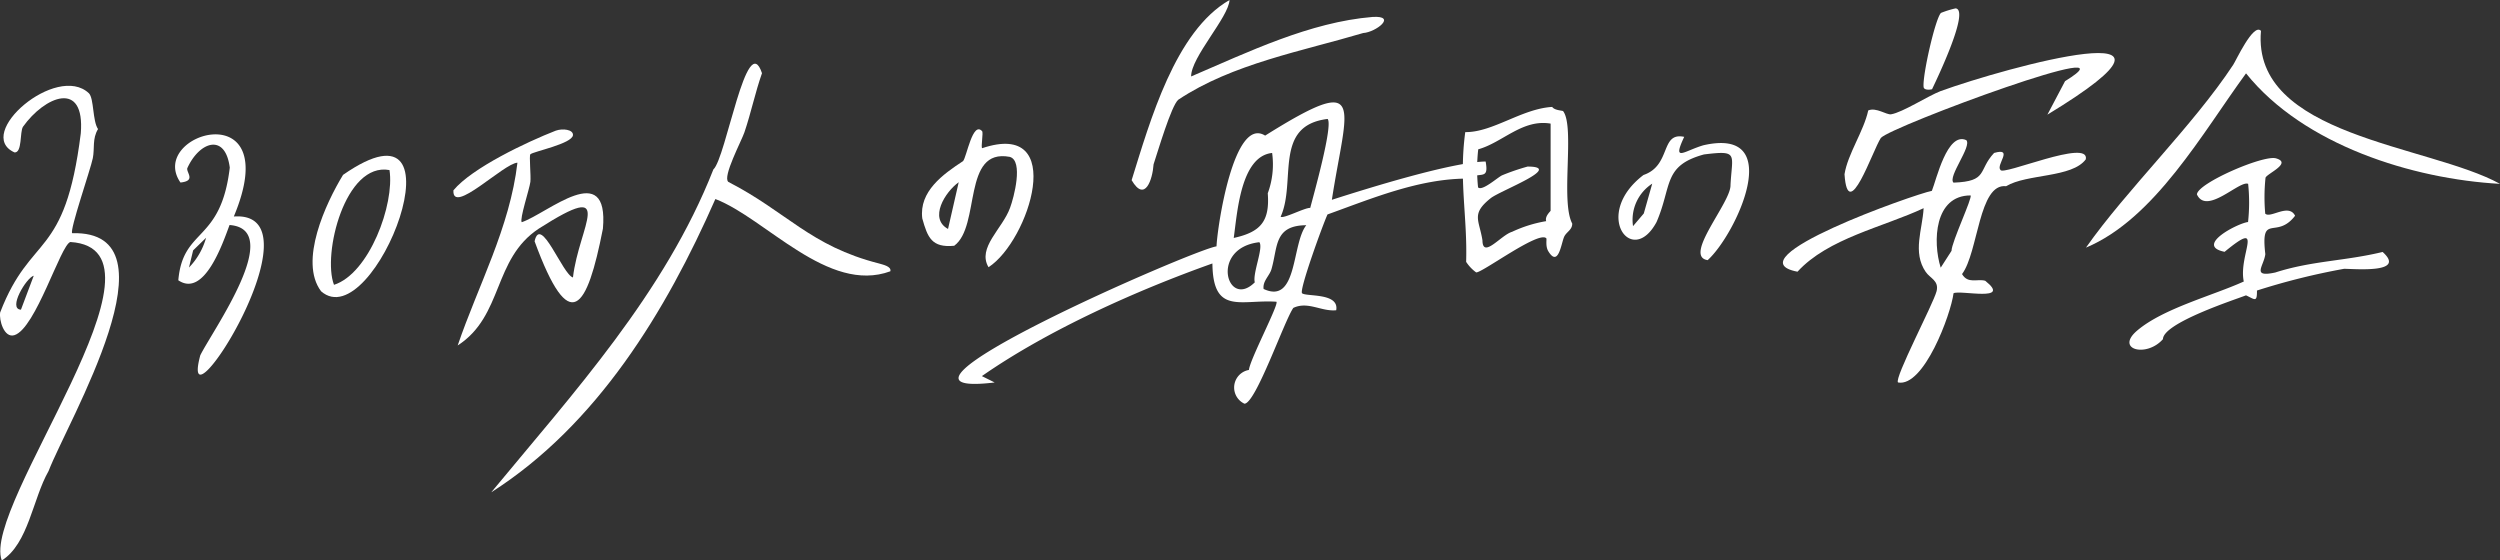 <svg xmlns="http://www.w3.org/2000/svg" xmlns:xlink="http://www.w3.org/1999/xlink" width="212.547" height="47.653" viewBox="0 0 212.547 47.653">
  <rect x="0" y="0" width="212.547" height="47.653" fill="#333333" stroke="none"/>
  <defs>
    <clipPath id="clip-path">
      <rect id="長方形_690" data-name="長方形 690" width="212.547" height="47.653" fill="none"/>
    </clipPath>
  </defs>
  <g id="グループ_12888" data-name="グループ 12888" transform="translate(-34 -1188.947)">
    <g id="グループ_1412" data-name="グループ 1412" transform="translate(0 1188.947)">
      <g id="グループ_8557" data-name="グループ 8557" transform="translate(35.999 0)">
        <g id="グループ_8556" data-name="グループ 8556" transform="translate(-2 0)" clip-path="url(#clip-path)">
          <path id="パス_1285" data-name="パス 1285" d="M7.561,10.322c.438.446.3,2.356.774,3.043-.5.824-.277,1.634-.442,2.471-.184.932-1.993,6.151-1.755,6.382,9.291-.259-.38,16-2.009,20.223-1.341,2.342-1.714,6.187-3.978,7.6C-1.6,45.405,15.635,23.57,5.982,22.967c-.821.231-2.942,7.357-4.756,7.92-.884.275-1.319-1.3-1.21-1.935,2.621-6.8,5.5-4.418,6.853-15.218.375-4.606-3.075-3.151-4.917-.561-.276.444-.051,2.214-.714,2.179-3.473-1.561,3.584-7.621,6.323-5.03m-5.779,18.4,1.089-2.89c-.619.156-2.233,2.834-1.089,2.89" transform="translate(0 -2.392)" fill="#fff"/>
          <path id="パス_1286" data-name="パス 1286" d="M57.521,16.725c-.119.114.062,1.839,0,2.349-.072.584-.942,3.2-.733,3.427,2.185-.741,7.43-5.461,6.9.549-1.342,6.853-2.8,9.282-5.809,1.072.508-2.33,2.39,2.848,3.262,3.076.5-4.345,3.807-8.436-2.9-4.154-3.938,2.6-2.992,7.407-6.9,9.936,1.733-5.089,4.436-10.015,5.08-15.539-1.167.052-5.565,4.5-5.443,2.35,1.575-1.909,6.272-4.128,8.7-5.073.581-.21,1.492-.1,1.464.374-.043.734-3.381,1.4-3.621,1.633" transform="translate(-12.428 -3.609)" fill="#fff"/>
          <path id="パス_1287" data-name="パス 1287" d="M249.4,3.451c-.8,8.985,14.278,9.677,20.323,13.009-7.436-.414-16.692-3.29-21.593-9.395-3.671,5.012-7.763,12.373-13.609,14.816,3.453-4.918,9.082-10.333,12.517-15.541.2-.279,1.719-3.6,2.361-2.889" transform="translate(-57.174 -0.828)" fill="#fff"/>
          <path id="パス_1288" data-name="パス 1288" d="M250.954,22.568c.433.44,1.995-.909,2.539.181-1.6,2.081-2.948-.319-2.531,3.261-.117,1.015-1.214,2.006.845,1.564,3.1-1,5.938-.971,9.127-1.747,2.016,1.81-2.169,1.449-3.274,1.432a58.444,58.444,0,0,0-7.41,1.848c.016,1.06-.194.744-.931.409-.957.374-7.038,2.343-7.061,3.724-1.394,1.591-4.1.891-2.189-.732,2.206-1.874,6.387-2.959,9.061-4.168-.483-2.271,1.867-5.407-1.63-2.525-2.585-.523,1.13-2.436,1.994-2.533a15.349,15.349,0,0,0,.008-3.244c-.725-.327-3.526,2.688-4.354.9.034-.953,5.647-3.372,6.713-3.071,1.43.4-.783,1.308-.882,1.652a15.746,15.746,0,0,0-.025,3.046" transform="translate(-58.366 -4.406)" fill="#fff"/>
          <path id="パス_1289" data-name="パス 1289" d="M172.993,12.435c1.013,1.334-.239,7.653.772,9.553.008.548-.5.7-.693,1.139-.247.572-.485,2.609-1.337,1.221-.265-.432-.121-1.039-.171-1.1-.6-.712-5.565,3.012-5.973,2.889a3.38,3.38,0,0,1-.845-.892c.116-3.86-.628-6.928-.076-11.031,2.334.03,4.809-1.993,7.392-2.141.2.3.87.3.931.358m-1.065,1.06c-2.4-.406-4.1,1.617-6.154,2.185a14.878,14.878,0,0,0-.015,3.235c.345.359,1.676-.863,2.052-1.028a18.854,18.854,0,0,1,2.16-.74c3.112.009-2.234,2.008-3.119,2.675-1.709,1.355-1,1.835-.719,3.6.02,1.6,1.582-.456,2.516-.727a11.135,11.135,0,0,1,2.9-.907c-.129-.429.378-.839.378-.887Z" transform="translate(-40.095 -2.982)" fill="#fff"/>
          <path id="パス_1290" data-name="パス 1290" d="M139.52,19.841c3.071-.984,10.166-3.2,13.064-3.253.295,1.651-.428.823-1.626,1.453-4.07.02-8.041,1.687-11.818,3.048-.382.825-2.432,6.457-2.161,6.7.339.308,3.175-.065,2.9,1.445-1.258.128-2.4-.788-3.644-.2-.763,1.075-3.2,8.146-4.158,8.145a1.517,1.517,0,0,1,.383-2.869c.065-.854,2.567-5.589,2.338-5.8-3.027-.206-5.4,1.152-5.443-3.253-6.361,2.259-13.941,5.632-19.6,9.576l1.088.541c-12.468,1.5,16.936-11.311,18.861-11.572.068-1.641,1.463-11.1,4.133-9.416,8.781-5.5,6.91-2.569,5.675,5.45m-.363-6.866c-4.646.565-2.639,5.322-3.992,8.311.229.2,2.055-.776,2.515-.748.287-1.11,1.961-7.05,1.477-7.563m-7.983,10.118c2.308-.505,3.076-1.432,2.895-3.8a7.068,7.068,0,0,0,.371-3.426c-2.7.282-2.97,5.2-3.265,7.227m6.168-1.084c-2.759.021-2.408,1.846-2.959,3.738-.168.577-.763,1.008-.669,1.682,2.905,1.354,2.375-3.825,3.628-5.421m-3.992,1.445c-4.248.493-2.744,5.753-.385,3.411-.206-.744.764-2.97.385-3.411" transform="translate(-26.276 -2.857)" fill="#fff"/>
          <path id="パス_1291" data-name="パス 1291" d="M135.549,0c-.06,1.449-3.28,4.864-3.265,6.5,4.872-2.087,10.1-4.619,15.424-5.059,2.123-.133.292,1.3-.8,1.368-5.113,1.524-11.128,2.61-15.717,5.671-.593.5-1.742,4.416-2.1,5.493-.081,1.257-.726,3.293-1.865,1.345,1.566-5.016,3.7-12.68,8.332-15.322" transform="translate(-31.015 0)" fill="#fff"/>
          <path id="パス_1292" data-name="パス 1292" d="M24.676,22.151c7.759-.544-4.822,19.144-2.849,11.8,1.035-2.1,7.229-10.715,2.488-11.077-.585,1.575-2.154,6.193-4.356,4.7.395-4.531,3.609-3.136,4.375-9.578-.383-2.988-2.6-2.2-3.614.055-.082.371.76,1.073-.579,1.211-2.883-4.176,8.972-7.7,4.536,2.891m-2.359,1.807-1.1,1.072-.352,1.456a5.911,5.911,0,0,0,1.453-2.528" transform="translate(-4.798 -3.744)" fill="#fff"/>
          <path id="パス_1293" data-name="パス 1293" d="M108.77,14.759c.114.127-.113,1.329,0,1.446,7.286-2.452,4.012,7.877.544,10.118-.985-1.66,1.192-3.27,1.829-5.046.326-.861,1.155-4.013-.026-4.336-4.073-.761-2.447,5.891-4.721,7.559-1.909.181-2.258-.694-2.714-2.323-.288-2.3,1.769-3.761,3.468-4.876.308-.351.814-3.43,1.621-2.541m-2.9,8.311.908-3.974c-1.155.827-2.562,3.076-.908,3.974" transform="translate(-25.27 -3.605)" fill="#fff"/>
          <path id="パス_1294" data-name="パス 1294" d="M187.55,15.44c-1.031,2.2-.048,1.21,1.626.714,7.108-1.627,2.767,7.6.37,9.765-2.119-.317,1.992-4.906,1.941-6.379.136-2.662.719-2.975-2.256-2.607-3.5.958-2.7,2.669-4.03,5.745-2.1,3.914-5.486-.67-1.109-4,2.384-.811,1.4-3.672,3.457-3.242M183.2,23.028l.915-1.076.718-2.536a3.662,3.662,0,0,0-1.633,3.613" transform="translate(-44.361 -3.802)" fill="#fff"/>
          <path id="パス_1295" data-name="パス 1295" d="M37.736,19.209c10.829-7.534,2.652,13.852-1.867,9.9-1.918-2.539.411-7.516,1.867-9.9m3.947-.407c-3.773-.7-5.72,7.16-4.718,9.757,2.991-.954,5.169-6.857,4.718-9.757" transform="translate(-8.568 -4.343)" fill="#fff"/>
          <path id="パス_1296" data-name="パス 1296" d="M216.041,15.793c.5.517-1.6,3.113-1.088,3.613,2.973-.107,2.06-1.039,3.452-2.525,1.7-.488.131,1.036.54,1.441.141.541,7.611-2.707,7.257-.9-1.171,1.588-5.005,1.219-6.776,2.287-2.332-.274-2.354,5.605-3.746,7.471.5.856,1.3.38,1.969.568,2.319,1.845-2.136.76-2.692,1.062-.235,1.826-2.534,8.006-4.721,7.585-.346-.349,3.007-6.685,3.28-7.763.217-.894-.547-1.087-.922-1.632-1.151-1.669-.275-3.625-.181-5.422-3.45,1.615-8.13,2.561-10.723,5.4-5.69-1.079,9.981-6.6,11.424-6.874.38-.924,1.3-5.05,2.928-4.311m.363,4.7c-3.071,0-3.238,3.906-2.54,6.143l.92-1.432c.006-.739,1.8-4.536,1.62-4.711" transform="translate(-48.868 -3.878)" fill="#fff"/>
          <path id="パス_1297" data-name="パス 1297" d="M224.624,11.226l1.5-2.846c6.6-4.069-14.807,3.846-15.659,4.825-.7,1.057-2.8,7.4-3.091,3.087.271-1.723,1.642-3.671,2.017-5.424.667-.288,1.558.392,1.941.329.983-.162,3.122-1.552,4.209-1.972,5.574-2.023,24.034-7.076,9.087,2" transform="translate(-50.555 -1.479)" fill="#fff"/>
          <path id="パス_1298" data-name="パス 1298" d="M216.991,7.813c-.023.029-.686.147-.725-.181-.113-.935.988-5.813,1.476-6.3a7.906,7.906,0,0,1,1.245-.386c1.235.128-1.6,6.028-2,6.867" transform="translate(-52.722 -0.234)" fill="#fff"/>
          <path id="パス_1299" data-name="パス 1299" d="M75.384,17.241c4.992,2.561,6.956,5.448,12.814,6.937.322.1,1.071.242.966.664-5.3,1.951-10.6-4.5-14.878-6.143-4.2,9.552-10.058,19.2-19.055,24.934,6.976-8.441,14.763-16.95,18.885-27.45C75.185,15.238,76.965,4.165,78.25,8c-.582,1.651-.93,3.366-1.493,5.025-.247.731-1.878,3.789-1.373,4.211" transform="translate(-13.465 -1.778)" fill="#fff"/>
        </g>
      </g>
    </g>
  </g>
</svg>
